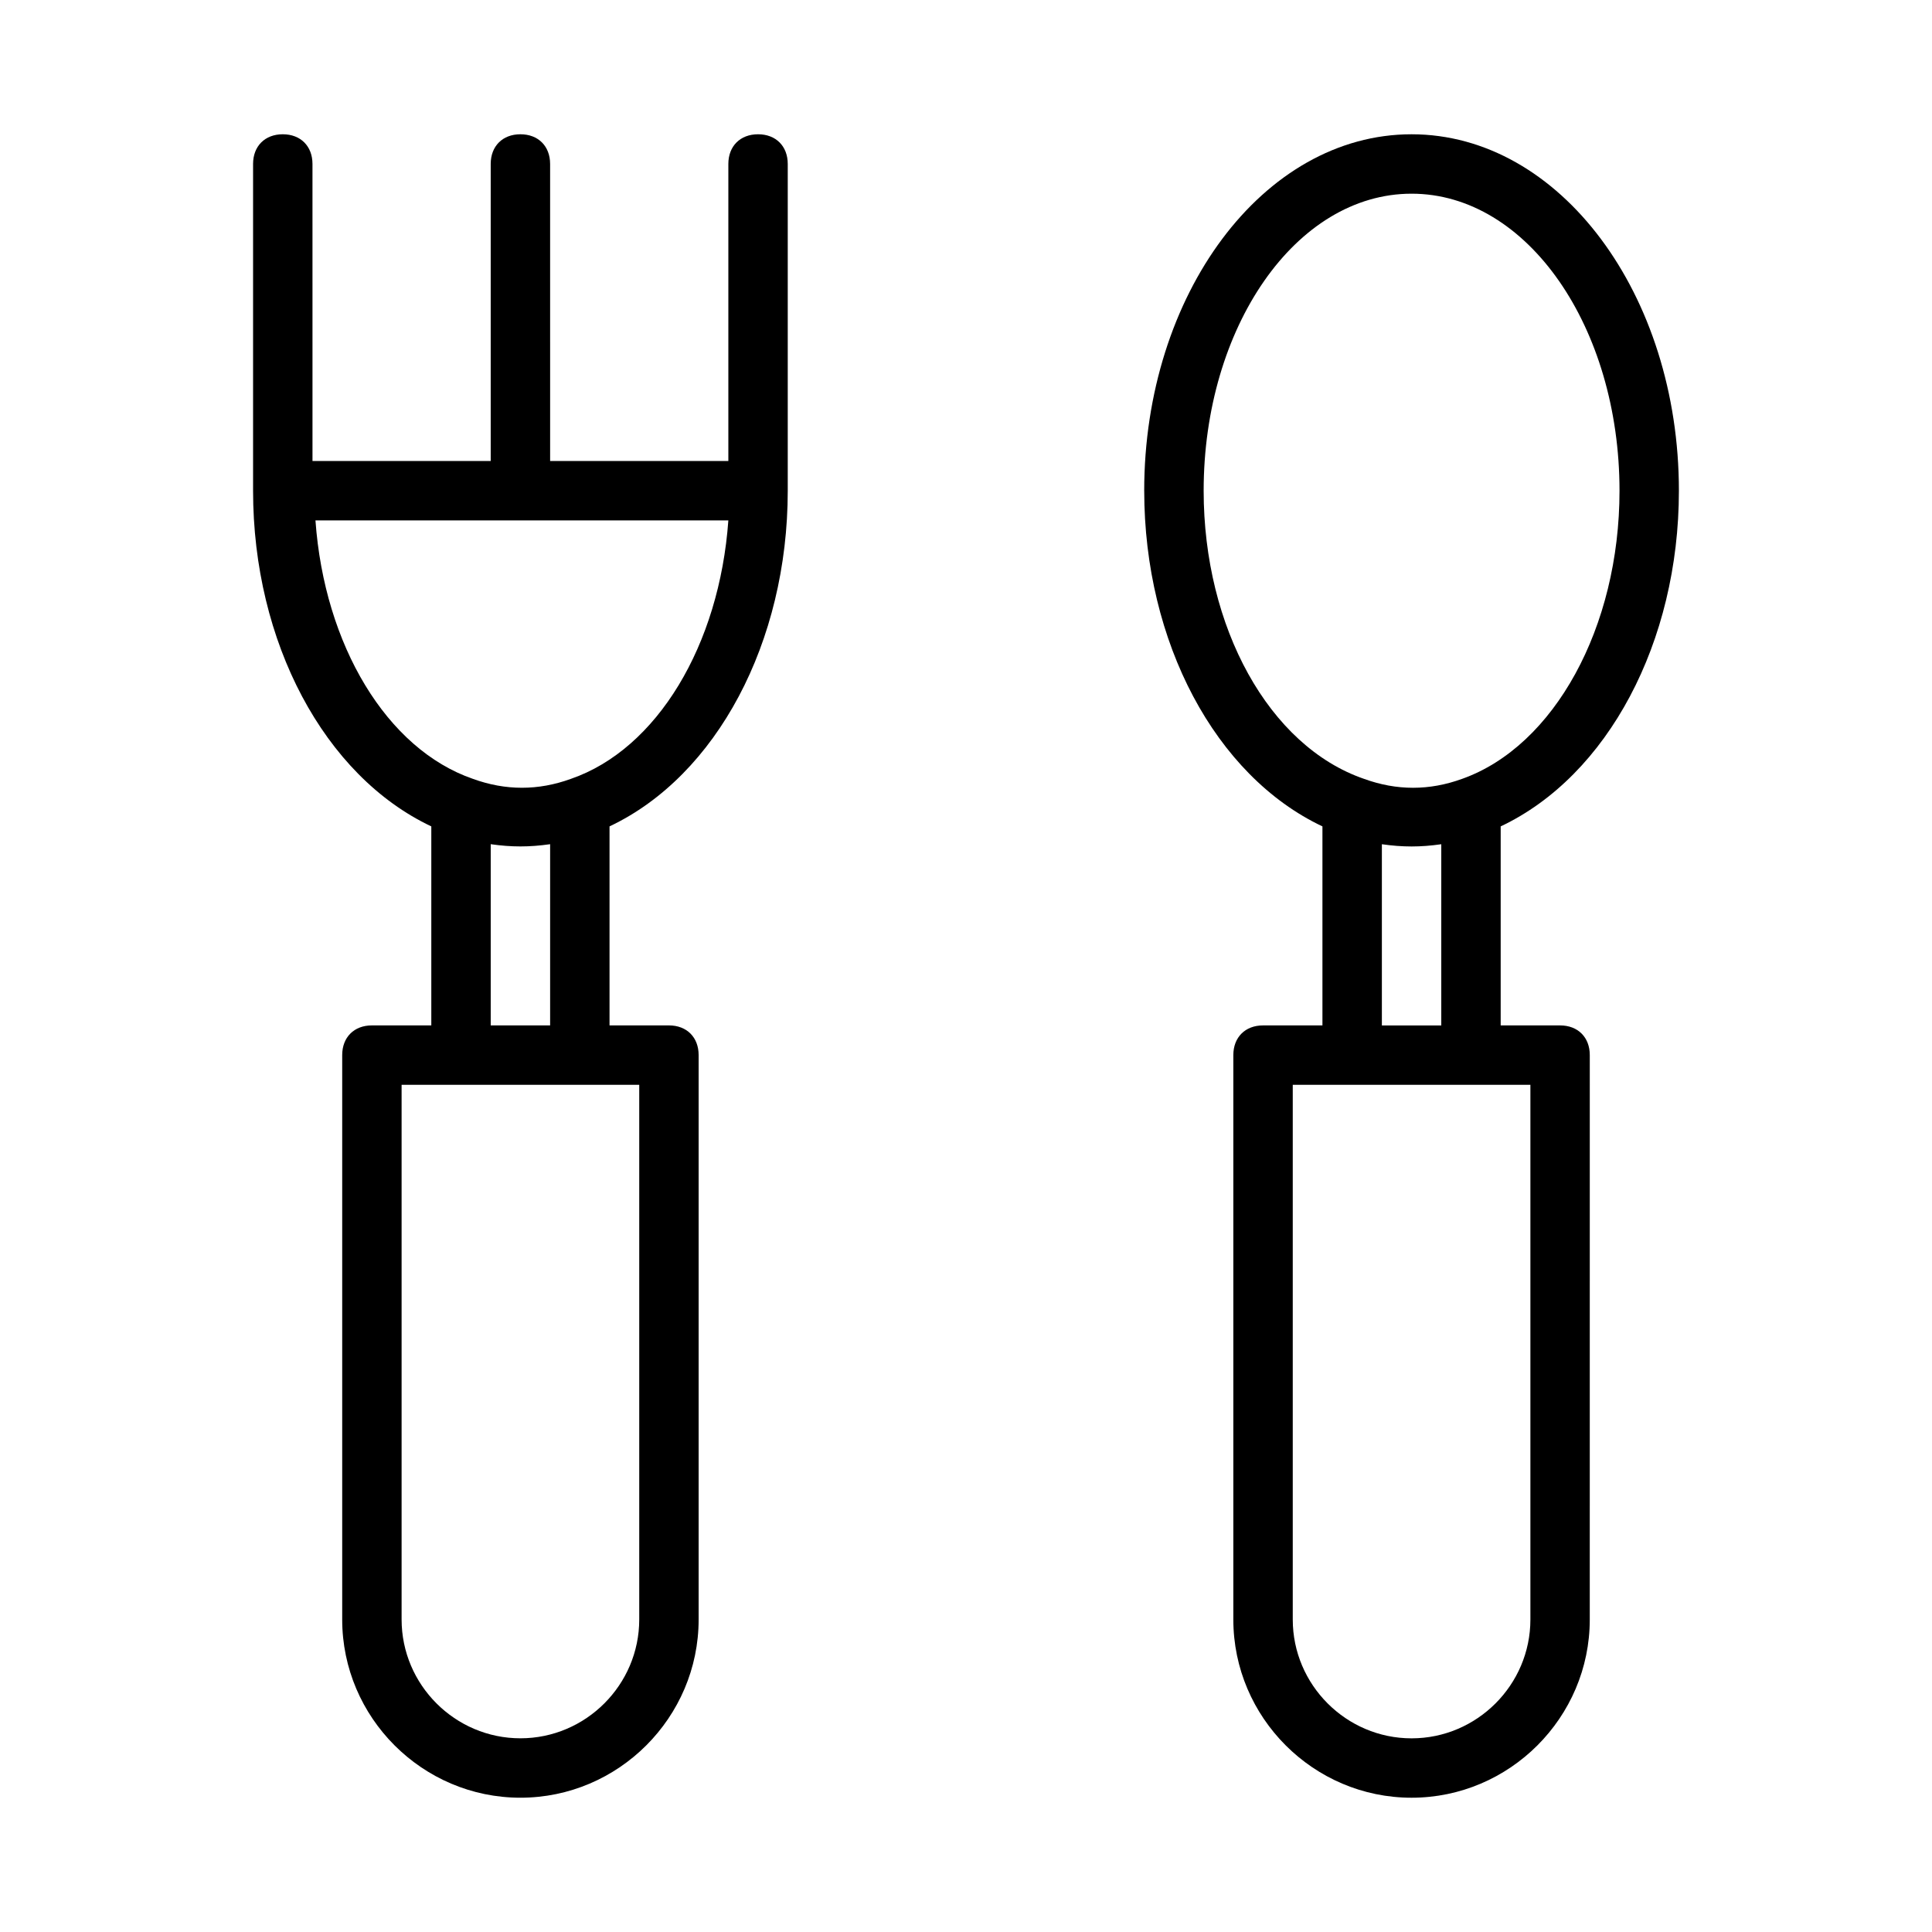 <?xml version="1.0" encoding="UTF-8"?>
<!-- Uploaded to: ICON Repo, www.iconrepo.com, Generator: ICON Repo Mixer Tools -->
<svg fill="#000000" width="800px" height="800px" version="1.1" viewBox="144 144 512 512" xmlns="http://www.w3.org/2000/svg">
 <g>
  <path d="m447.23 274.05c0 40.148 18.895 75.57 47.23 88.953v52.742h-15.742c-4.723 0-7.871 3.148-7.871 7.871v149.57c0 25.977 21.254 47.23 47.23 47.23s47.23-21.254 47.23-47.23l0.004-149.57c0-4.723-3.148-7.871-7.871-7.871h-15.742v-52.742c28.34-13.383 47.23-48.805 47.23-88.953 0-51.957-31.488-94.465-70.848-94.465-39.363 0-70.852 42.508-70.852 94.465zm102.34 299.14c0 17.32-14.168 31.488-31.488 31.488s-31.488-14.168-31.488-31.488v-141.7h62.977zm-39.359-157.44v-48.02c5.512 0.789 10.234 0.789 15.742 0v48.02zm62.977-141.7c0 36.211-17.32 67.699-41.723 76.359-8.66 3.148-17.32 3.148-25.977 0-25.191-8.66-42.508-40.148-42.508-76.359 0-43.297 24.402-78.719 55.105-78.719 30.699-0.004 55.102 35.422 55.102 78.719z"/>
  <path d="m258.3 363v52.742h-15.742c-4.723 0-7.871 3.148-7.871 7.871v149.57c0 25.977 21.254 47.23 47.23 47.23 25.977 0 47.23-21.254 47.23-47.23v-149.57c0-4.723-3.148-7.871-7.871-7.871h-15.742v-52.742c28.34-13.383 47.23-48.805 47.23-88.953v-86.594c0-4.723-3.148-7.871-7.871-7.871-4.723 0-7.871 3.148-7.871 7.871v78.719h-47.23l-0.004-78.719c0-4.723-3.148-7.871-7.871-7.871-4.723 0-7.871 3.148-7.871 7.871v78.719h-47.23l-0.004-78.719c0-4.723-3.148-7.871-7.871-7.871s-7.871 3.148-7.871 7.871v86.594c0 40.148 18.891 75.57 47.23 88.953zm55.105 210.18c0 17.32-14.168 31.488-31.488 31.488-17.32 0-31.488-14.168-31.488-31.488v-141.7h62.977zm-39.359-157.44v-48.02c5.512 0.789 10.234 0.789 15.742 0v48.02zm21.254-65.336c-8.66 3.148-17.32 3.148-25.977 0-22.828-7.871-39.359-35.426-41.723-68.488h109.42c-2.363 33.062-18.895 60.613-41.723 68.488z"/>
 </g>
</svg>
